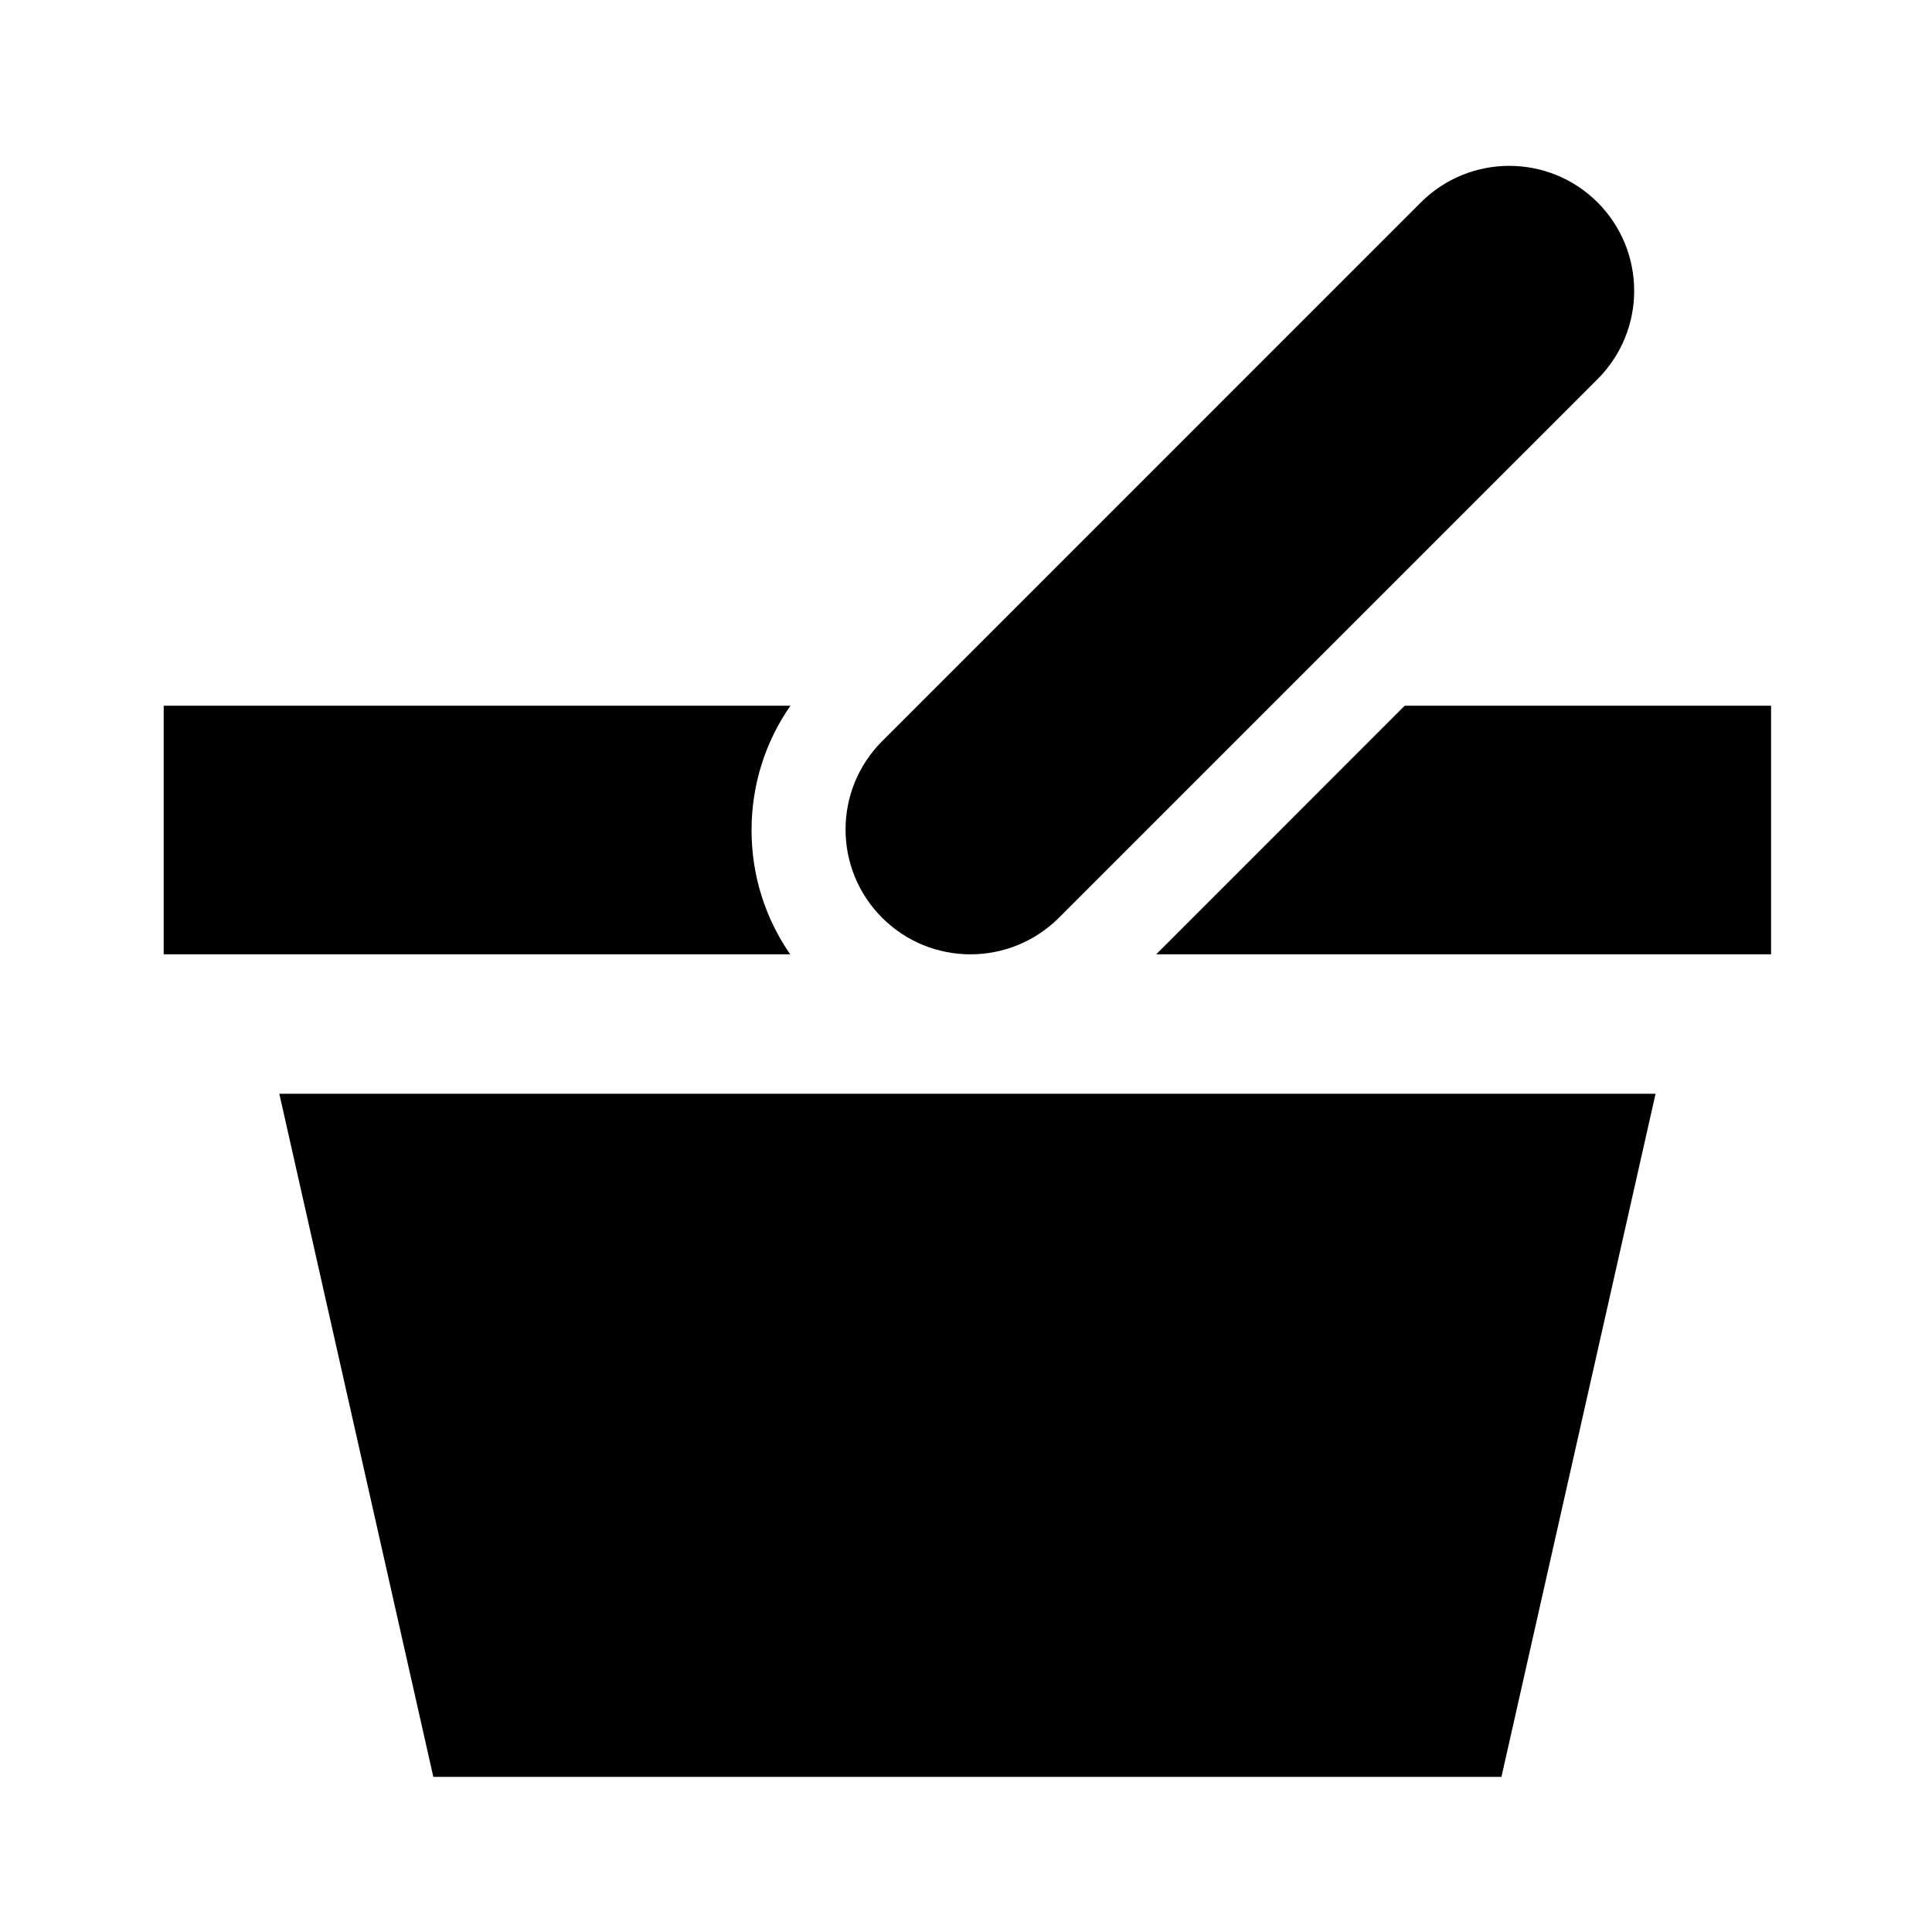 <svg xmlns="http://www.w3.org/2000/svg" viewBox="0 0 512 512"><path d="M199.17 220.037c0-11.993 3.6-23.389 10.303-33.012H43.381v65.881h166.025c-6.636-9.607-10.236-20.944-10.236-32.869zm173.093-33.012L306.4 252.906h162.952v-65.881h-97.089zM114.834 470.889h283.064l40.844-181.026H74.022l40.812 181.026zm142.352-217.983c8.468 0 16.938-3.225 23.412-9.669l142.777-142.773c12.949-12.935 12.918-33.888 0-46.821-12.918-12.919-33.881-12.919-46.83 0L233.77 196.424c-12.918 12.918-12.918 33.889 0 46.787 6.473 6.47 14.944 9.695 23.416 9.695z"/></svg>